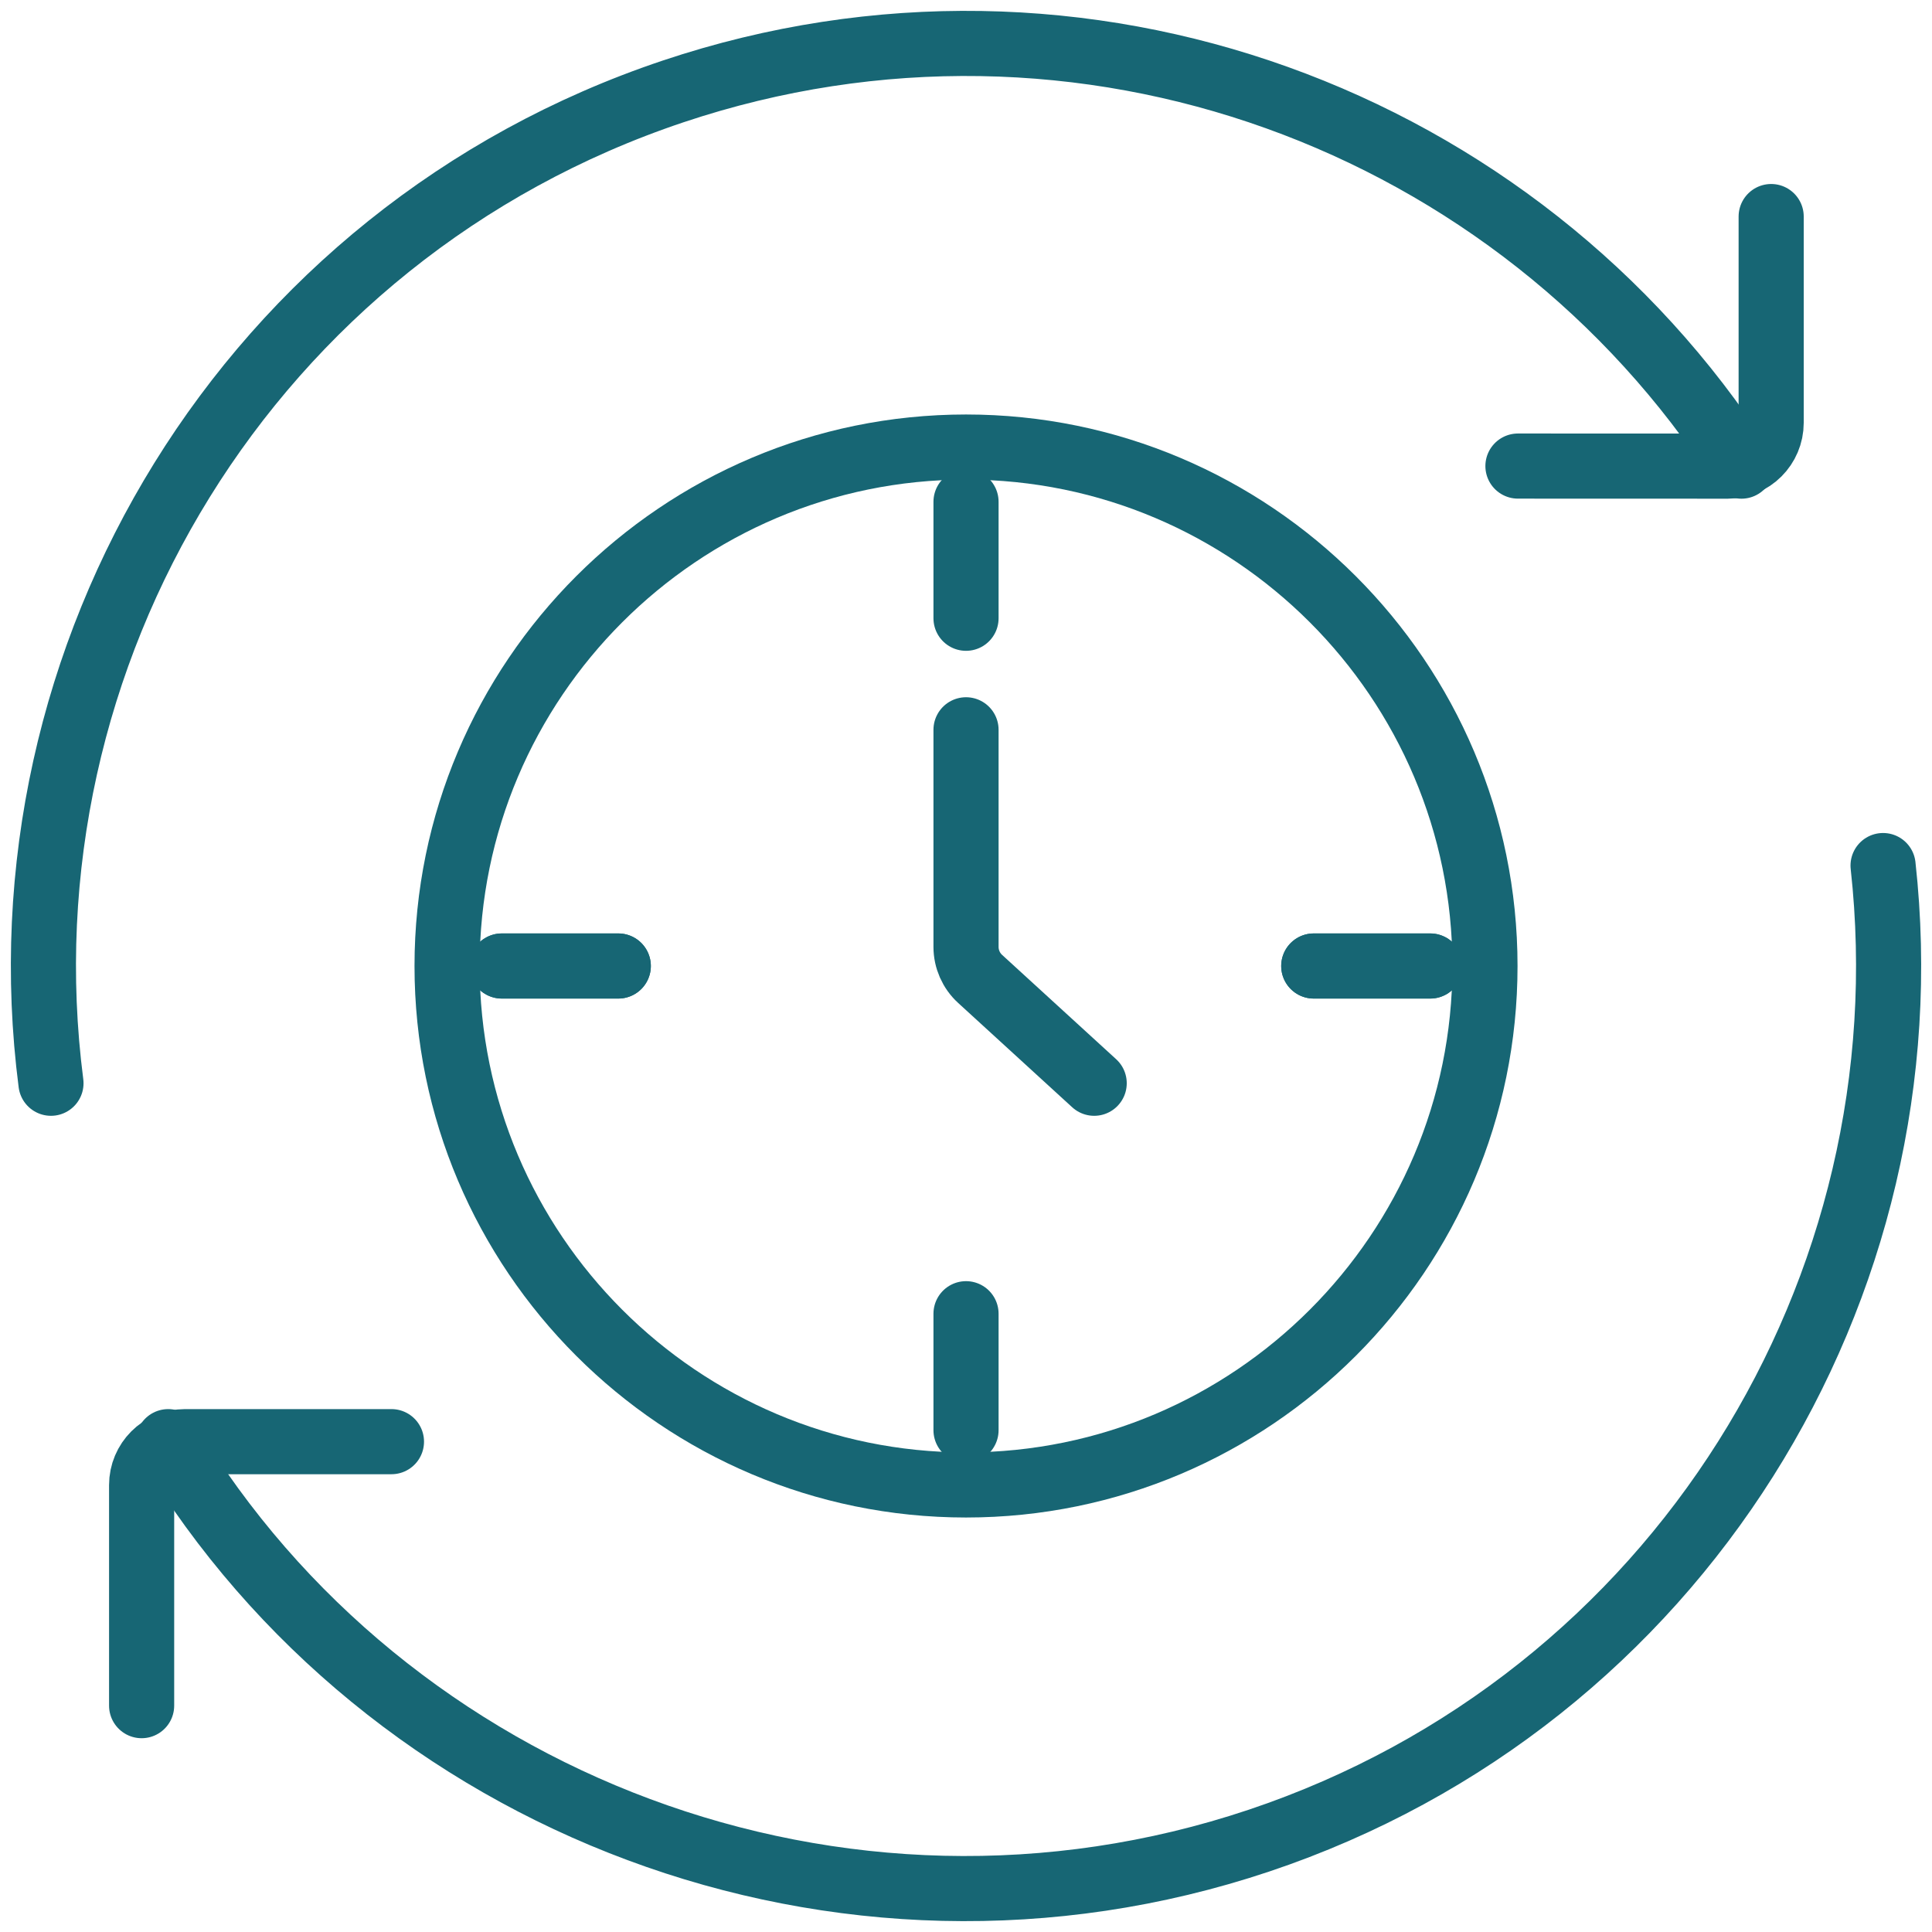 <svg width="89" height="89" viewBox="0 0 89 89" fill="none" xmlns="http://www.w3.org/2000/svg">
<path d="M2.348 49.901C-0.2 30.181 11.437 10.767 31.006 4.212C49.824 -2.091 69.95 5.516 80.221 21.473" stroke="#176674" stroke-width="3" stroke-linecap="round" stroke-linejoin="round"/>
<path d="M86.746 39.873C88.896 59.326 77.309 78.321 57.996 84.791C38.75 91.237 17.815 83.117 7.748 66.412" stroke="#176674" stroke-width="3" stroke-linecap="round" stroke-linejoin="round"/>
<path d="M18.033 66.412H8.524C7.42 66.412 6.524 67.308 6.524 68.412V78.573" stroke="#176674" stroke-width="3" stroke-linecap="round" stroke-linejoin="round"/>
<path d="M69.926 21.47L79.59 21.473C80.695 21.473 81.591 20.578 81.591 19.473V9.976" stroke="#176674" stroke-width="3" stroke-linecap="round" stroke-linejoin="round"/>
<path d="M44.501 68.406C31.319 68.406 20.595 57.682 20.595 44.5C20.595 31.318 31.319 20.594 44.501 20.594C57.683 20.594 68.407 31.318 68.407 44.5C68.407 57.682 57.683 68.406 44.501 68.406Z" stroke="#176674" stroke-width="3" stroke-linecap="round" stroke-linejoin="round"/>
<path d="M65.885 44.5H60.52" stroke="#176674" stroke-width="3" stroke-linecap="round" stroke-linejoin="round"/>
<path d="M28.482 44.5H23.117" stroke="#176674" stroke-width="3" stroke-linecap="round" stroke-linejoin="round"/>
<path d="M44.501 23.116V28.481" stroke="#176674" stroke-width="3" stroke-linecap="round" stroke-linejoin="round"/>
<path d="M44.501 60.518V65.884" stroke="#176674" stroke-width="3" stroke-linecap="round" stroke-linejoin="round"/>
<path d="M65.885 44.5H60.52" stroke="#176674" stroke-width="3" stroke-linecap="round" stroke-linejoin="round"/>
<path d="M28.482 44.5H23.117" stroke="#176674" stroke-width="3" stroke-linecap="round" stroke-linejoin="round"/>
<path d="M50.405 49.901L45.151 45.095C44.737 44.716 44.501 44.181 44.501 43.619V33.619" stroke="#176674" stroke-width="3" stroke-linecap="round" stroke-linejoin="round"/>
</svg>
